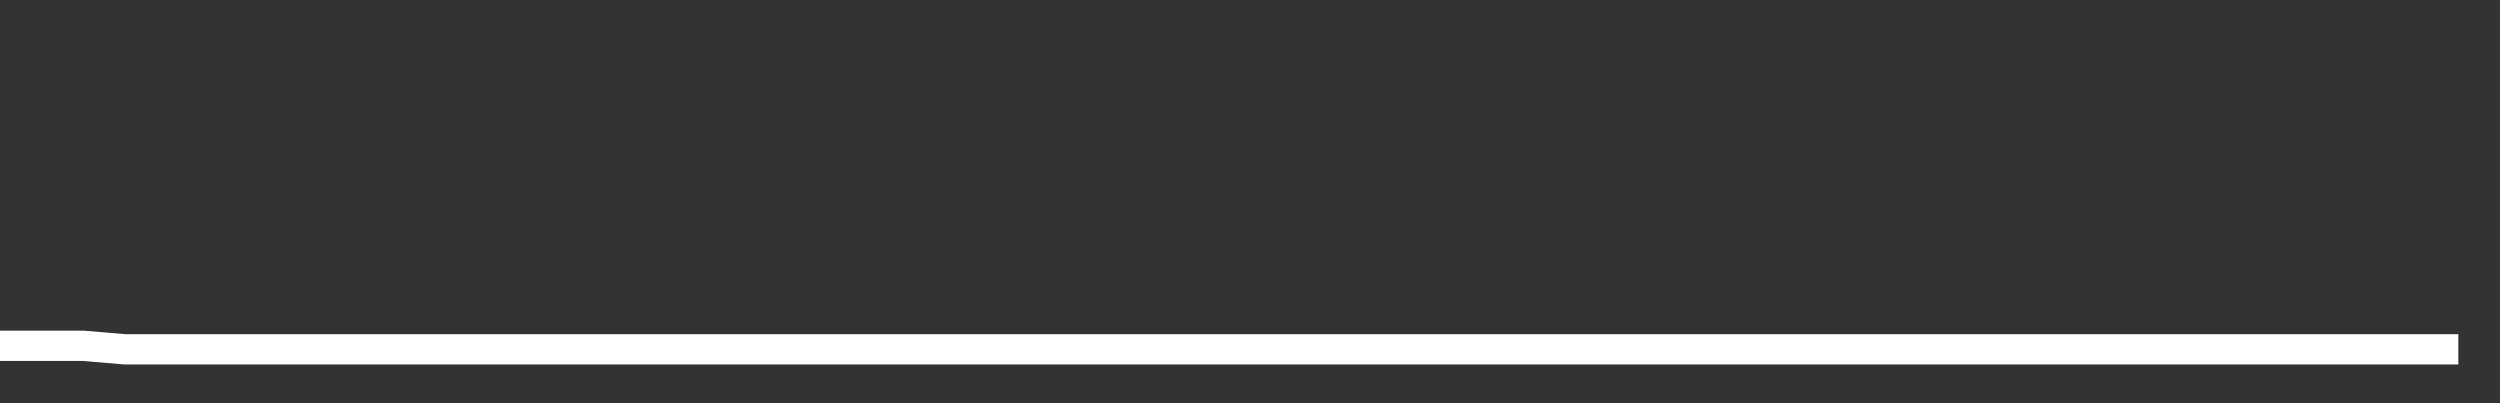 <svg xmlns="http://www.w3.org/2000/svg" width="248" height="40" viewBox="0 0 248 40" shape-rendering="auto"><rect x="0" y="0" width="248" height="40" fill="#333333" stroke="none"/><polyline points="0, 34.305 4.133, 34.305 8.267, 34.305 12.4, 34.654 16.533, 34.654 20.667, 34.654 24.8, 34.654 28.933, 34.654 33.067, 34.654 37.2, 34.654 41.333, 34.654 45.467, 34.654 49.6, 34.654 53.733, 34.654 57.867, 34.654 62, 34.654 66.133, 34.654 70.267, 34.654 74.4, 34.654 78.533, 34.654 82.667, 34.654 86.8, 34.654 90.933, 34.654 95.067, 34.654 99.2, 34.654 103.333, 34.654 107.467, 34.654 111.6, 34.654 115.733, 34.654 119.867, 34.654 124, 34.654 128.133, 34.654 132.267, 34.654 136.4, 34.654 140.533, 34.654 144.667, 34.654 148.8, 34.654 152.933, 34.654 157.067, 34.654 161.2, 34.654 165.333, 34.654 169.467, 34.654 173.6, 34.654 177.733, 34.654 181.867, 34.654 186, 34.654 190.133, 34.654 194.267, 34.654 198.4, 34.654 202.533, 34.654 206.667, 34.654 210.8, 34.654 214.933, 34.654 219.067, 34.654 223.2, 34.654 227.333, 34.654 231.467, 34.654 235.6, 34.654 239.733, 34.654 243.867, 34.654 248" stroke="#fff" stroke-width="3" stroke-opacity="1" fill="none" fill-opacity="0"></polyline></svg>